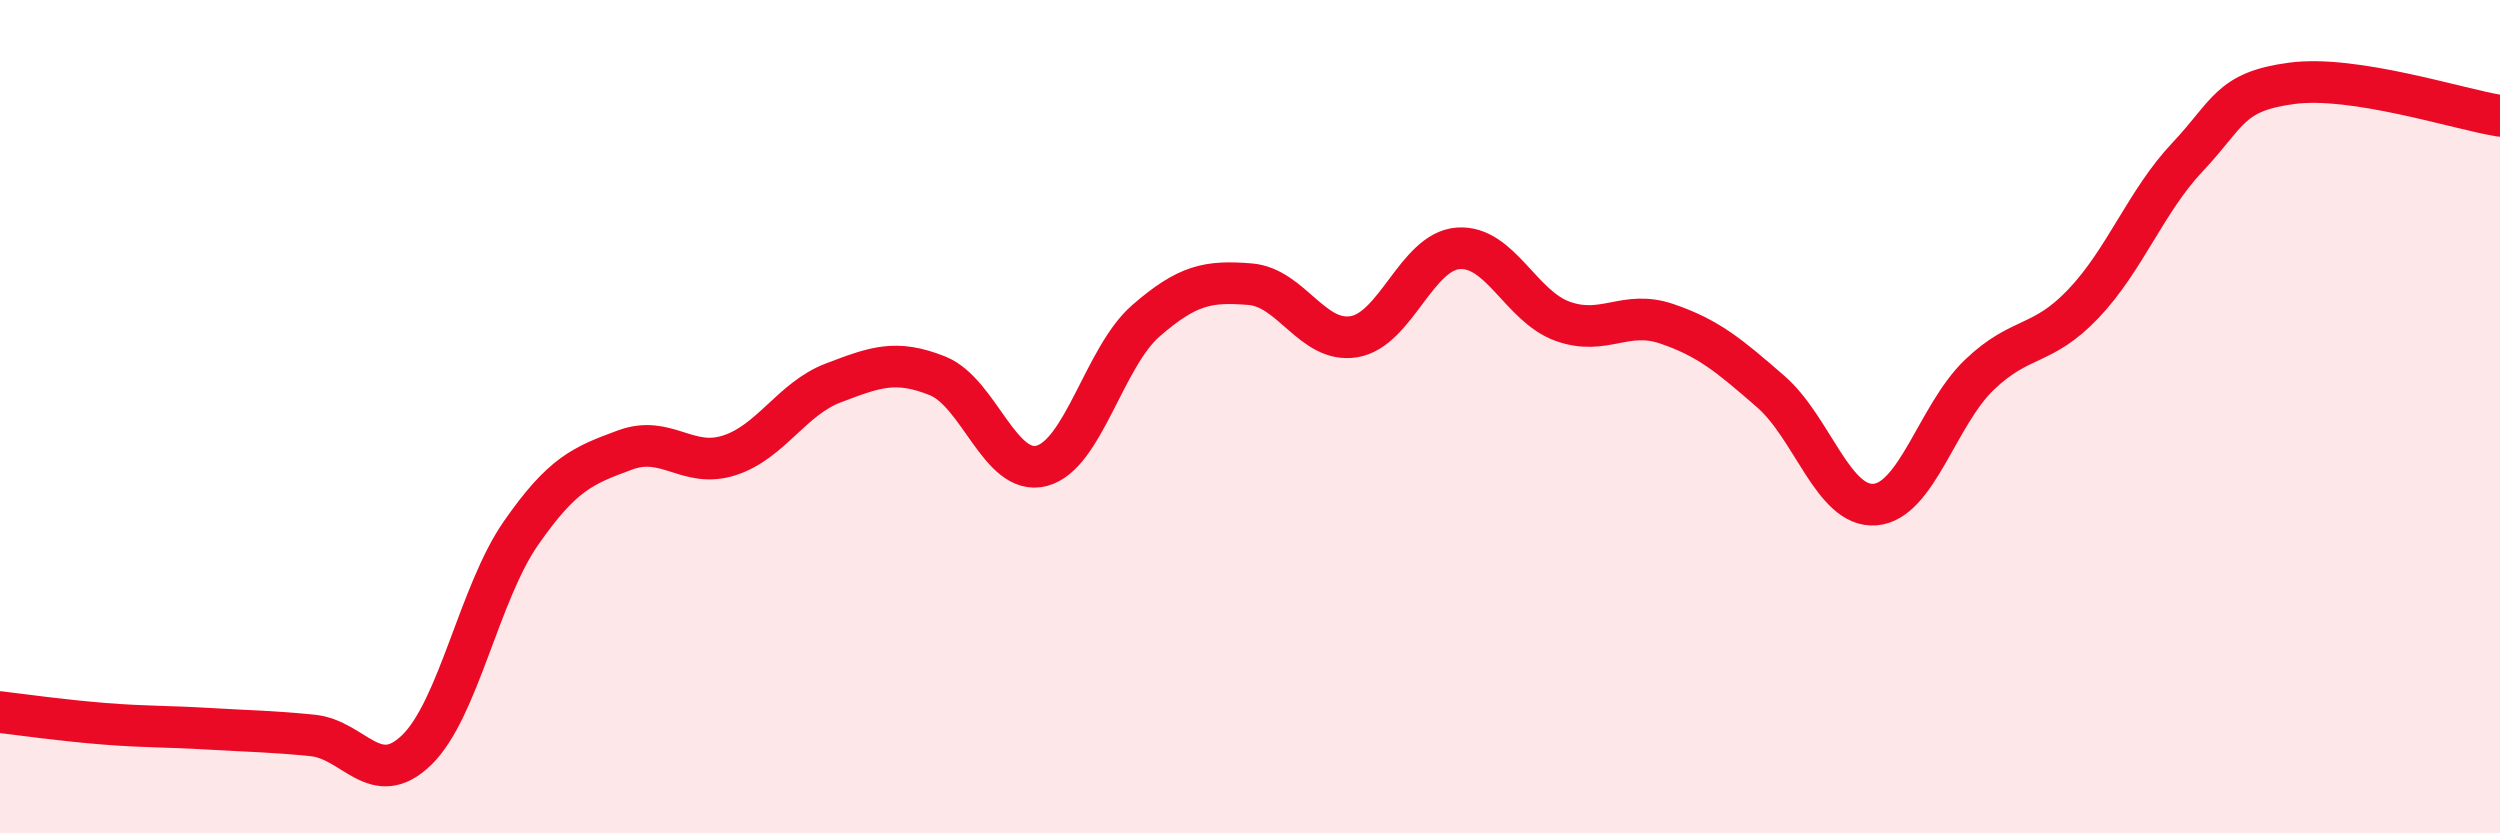 
    <svg width="60" height="20" viewBox="0 0 60 20" xmlns="http://www.w3.org/2000/svg">
      <path
        d="M 0,17.09 C 0.5,17.15 1.5,17.29 2.5,17.37 C 3.5,17.45 4,17.43 5,17.49 C 6,17.55 6.5,17.55 7.5,17.65 C 8.5,17.75 9,18.97 10,18 C 11,17.03 11.5,14.24 12.5,12.8 C 13.5,11.36 14,11.17 15,10.8 C 16,10.43 16.5,11.25 17.5,10.93 C 18.5,10.61 19,9.57 20,9.19 C 21,8.81 21.5,8.62 22.5,9.02 C 23.5,9.42 24,11.44 25,11.18 C 26,10.92 26.5,8.57 27.5,7.7 C 28.5,6.83 29,6.74 30,6.82 C 31,6.9 31.5,8.25 32.5,8.08 C 33.5,7.91 34,6.03 35,5.96 C 36,5.89 36.5,7.35 37.5,7.71 C 38.5,8.07 39,7.43 40,7.77 C 41,8.11 41.5,8.53 42.5,9.4 C 43.5,10.27 44,12.19 45,12.11 C 46,12.03 46.5,9.96 47.5,9 C 48.5,8.04 49,8.34 50,7.29 C 51,6.24 51.5,4.83 52.5,3.77 C 53.5,2.71 53.5,2.2 55,2 C 56.5,1.8 59,2.62 60,2.78L60 20L0 20Z"
        fill="#EB0A25"
        opacity="0.1"
        stroke-linecap="round"
        stroke-linejoin="round"
      />
      <path
        d="M 0,17.09 C 0.5,17.15 1.5,17.29 2.5,17.37 C 3.5,17.45 4,17.43 5,17.49 C 6,17.55 6.5,17.55 7.5,17.65 C 8.5,17.75 9,18.97 10,18 C 11,17.03 11.5,14.24 12.5,12.8 C 13.5,11.36 14,11.17 15,10.8 C 16,10.43 16.5,11.25 17.5,10.93 C 18.5,10.61 19,9.57 20,9.19 C 21,8.81 21.5,8.62 22.5,9.02 C 23.5,9.42 24,11.44 25,11.18 C 26,10.92 26.5,8.57 27.5,7.7 C 28.5,6.83 29,6.74 30,6.82 C 31,6.9 31.5,8.25 32.5,8.08 C 33.5,7.91 34,6.03 35,5.96 C 36,5.89 36.5,7.35 37.5,7.71 C 38.5,8.07 39,7.43 40,7.77 C 41,8.11 41.5,8.53 42.5,9.4 C 43.5,10.27 44,12.19 45,12.11 C 46,12.03 46.5,9.96 47.5,9 C 48.5,8.04 49,8.34 50,7.29 C 51,6.24 51.5,4.83 52.5,3.77 C 53.5,2.71 53.5,2.2 55,2 C 56.5,1.8 59,2.62 60,2.78"
        stroke="#EB0A25"
        stroke-width="1"
        fill="none"
        stroke-linecap="round"
        stroke-linejoin="round"
      />
    </svg>
  